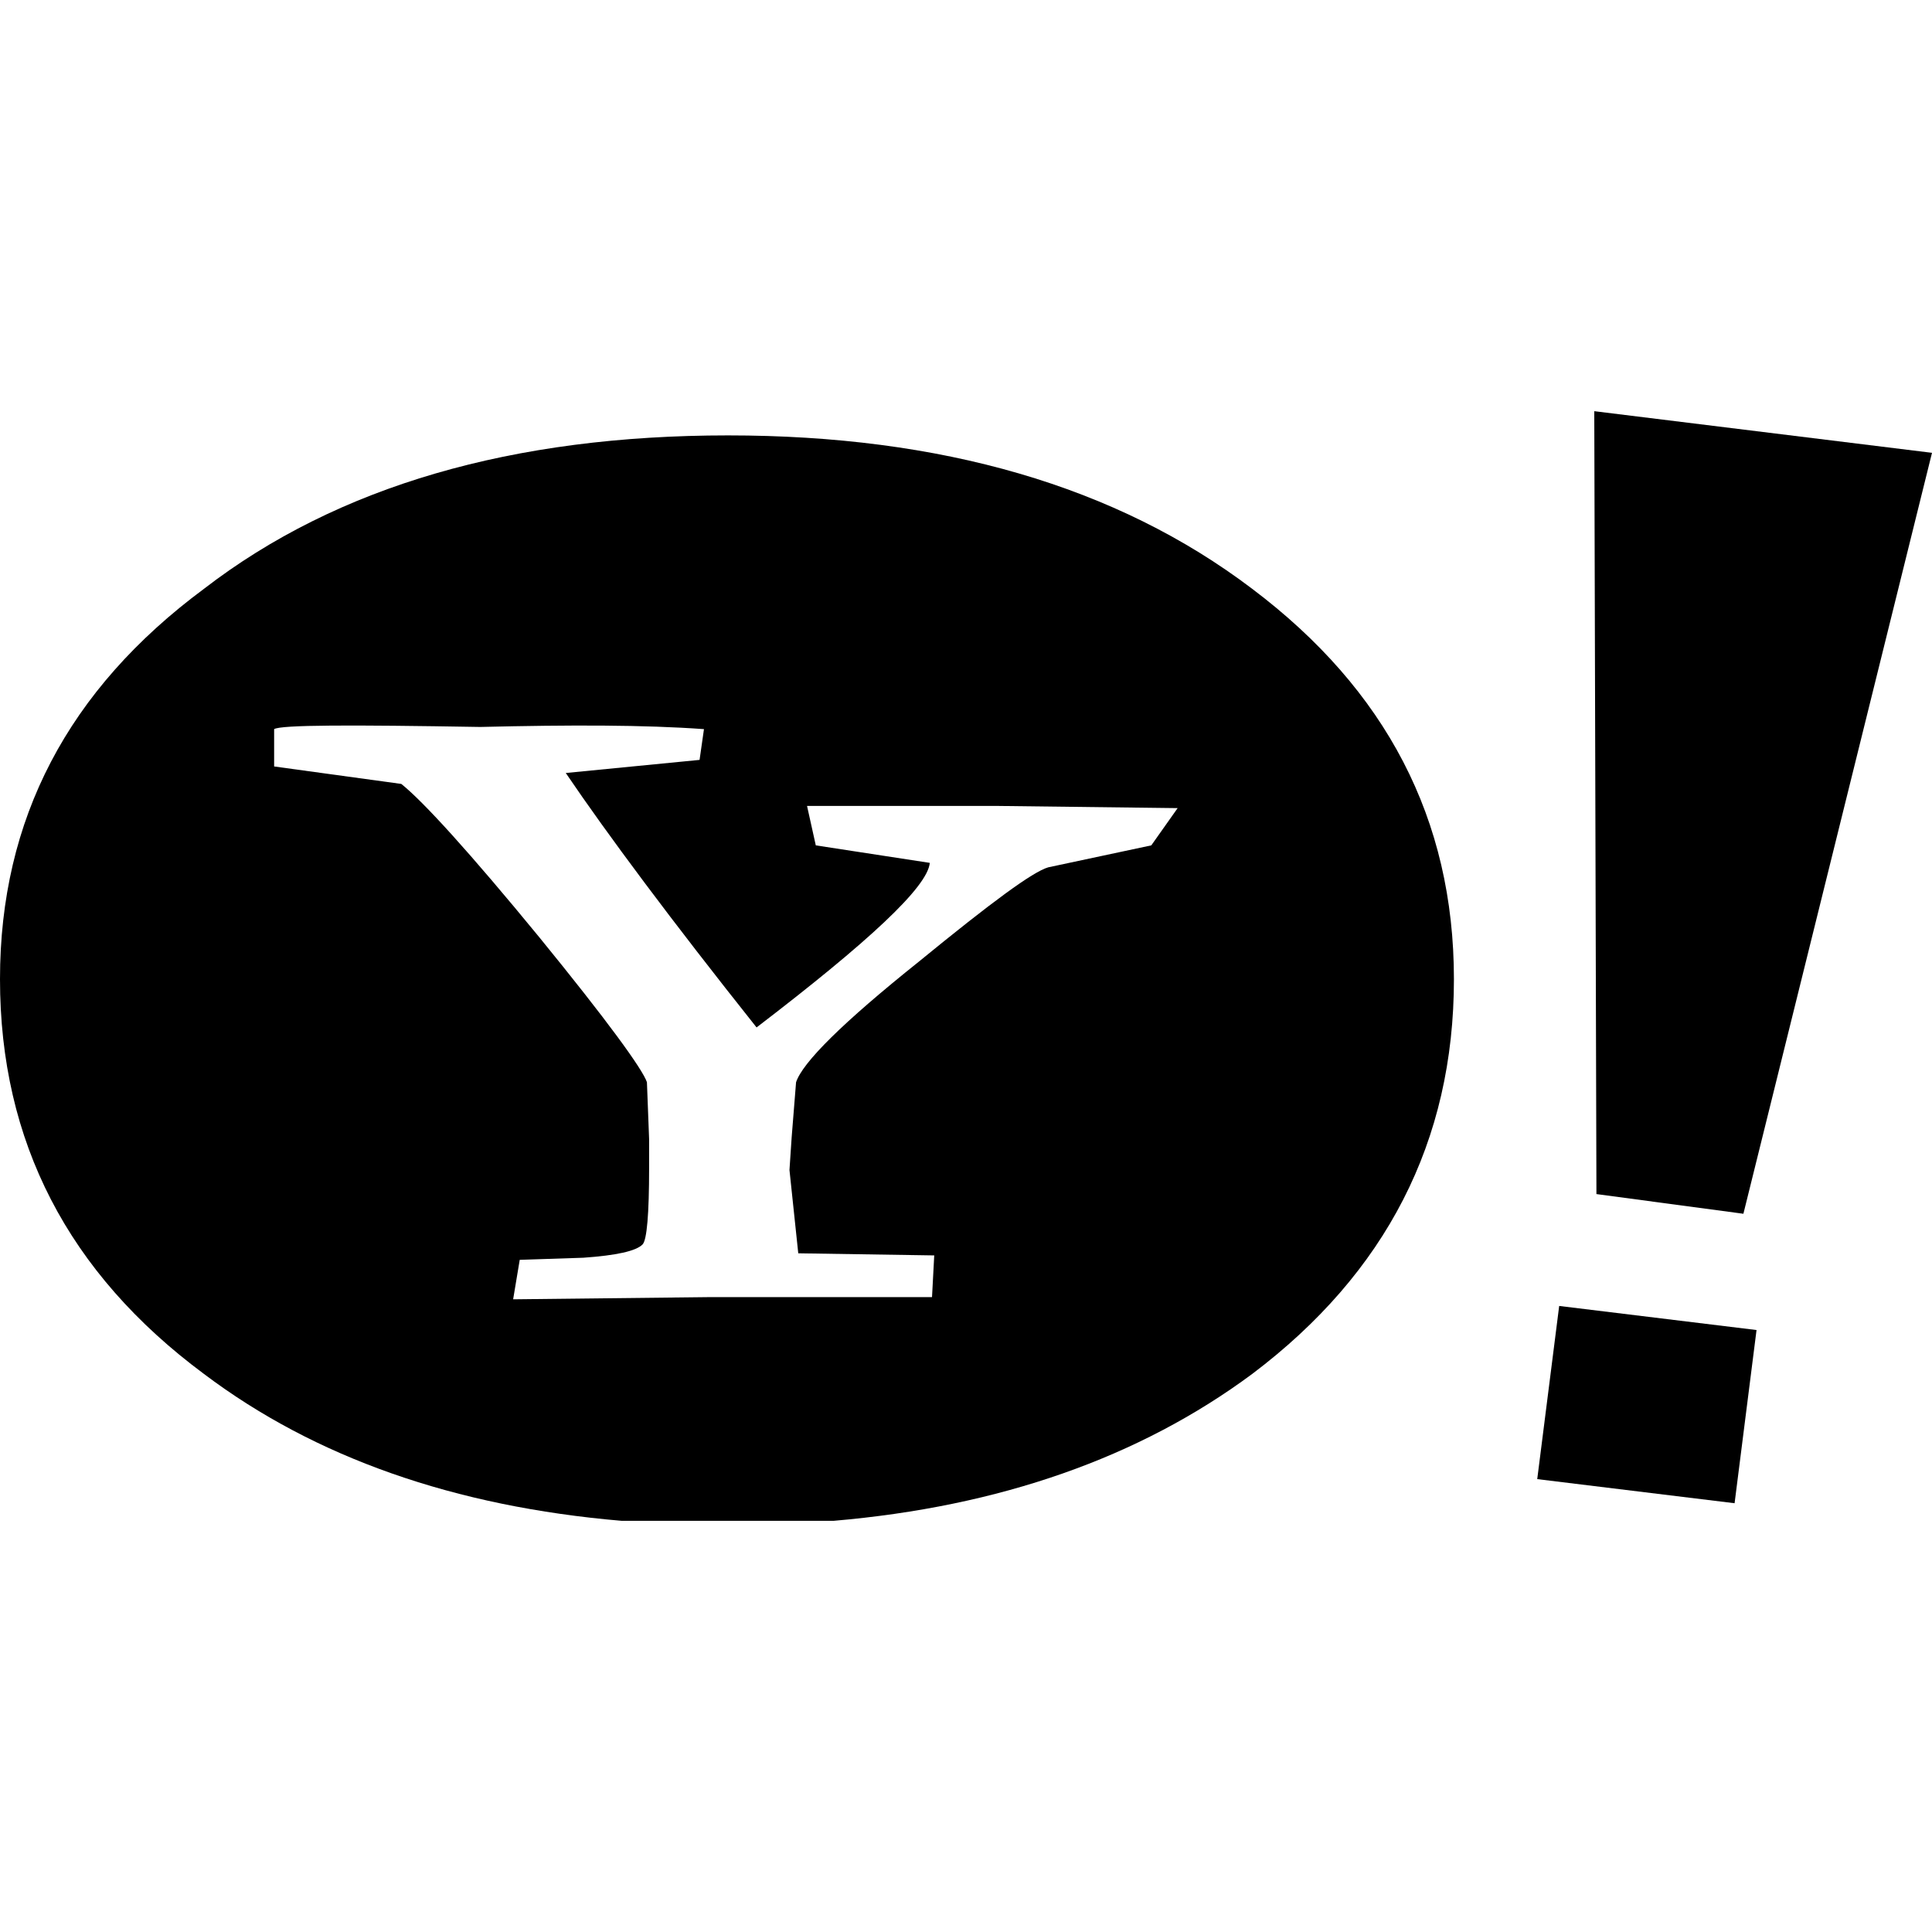 <?xml version="1.0" encoding="utf-8"?>
<!-- Generator: Adobe Illustrator 17.0.0, SVG Export Plug-In . SVG Version: 6.00 Build 0)  -->
<!DOCTYPE svg PUBLIC "-//W3C//DTD SVG 1.1//EN" "http://www.w3.org/Graphics/SVG/1.1/DTD/svg11.dtd">
<svg version="1.1" id="Layer_1" xmlns="http://www.w3.org/2000/svg" xmlns:xlink="http://www.w3.org/1999/xlink" x="0px" y="0px"
	 width="100px" height="100px" viewBox="0 0 100 100" enable-background="new 0 0 100 100" xml:space="preserve">
<g>
	<polygon fill-rule="evenodd" clip-rule="evenodd" points="89.782,77.807 79.567,76.559 80.703,67.596 
		90.918,68.842 89.782,77.807 	"/>
	<polygon fill-rule="evenodd" clip-rule="evenodd" points="100,23.438 82.519,21.283 82.631,61.805 90.238,62.824 
		100,23.438 	"/>
	<g>
		<g>
			<path fill-rule="evenodd" clip-rule="evenodd" d="M64.813,30.477c-7.038-5.336-16.118-7.941-27.13-7.941
				c-11.123,0-20.203,2.605-27.126,7.941C3.519,35.695,0,42.396,0,50.68c0,8.4,3.519,15.213,10.557,20.435
				c5.742,4.33,12.97,6.865,21.615,7.602h10.981c8.582-0.736,15.822-3.271,21.661-7.602c6.923-5.223,10.441-12.035,10.441-20.435
				C75.254,42.396,71.736,35.695,64.813,30.477z M59.591,43.756l-5.335,1.137c-0.793,0.225-2.951,1.816-6.696,4.881
				c-3.974,3.178-6.017,5.221-6.356,6.242l-0.227,2.84l-0.114,1.703l0.455,4.312l7.038,0.109l-0.115,2.158H36.776L26.56,67.252
				l0.341-2.043l3.292-0.109c1.703-0.119,2.726-0.344,3.064-0.686c0.228-0.227,0.341-1.59,0.341-3.973v-1.475l-0.113-2.951
				c-0.228-0.678-2.044-3.178-5.562-7.492c-3.632-4.426-6.015-7.037-7.151-7.947l-6.583-0.904V37.74
				c0.341-0.225,3.973-0.225,10.669-0.113c4.654-0.111,8.513-0.111,11.579,0.113l-0.228,1.592l-6.925,0.678
				c2.157,3.18,5.45,7.605,9.876,13.17c5.789-4.43,8.854-7.268,8.966-8.518l-5.901-0.906l-0.453-2.041h9.874l9.308,0.113
				L59.591,43.756z"/>
		</g>
	</g>
</g>
</svg>
